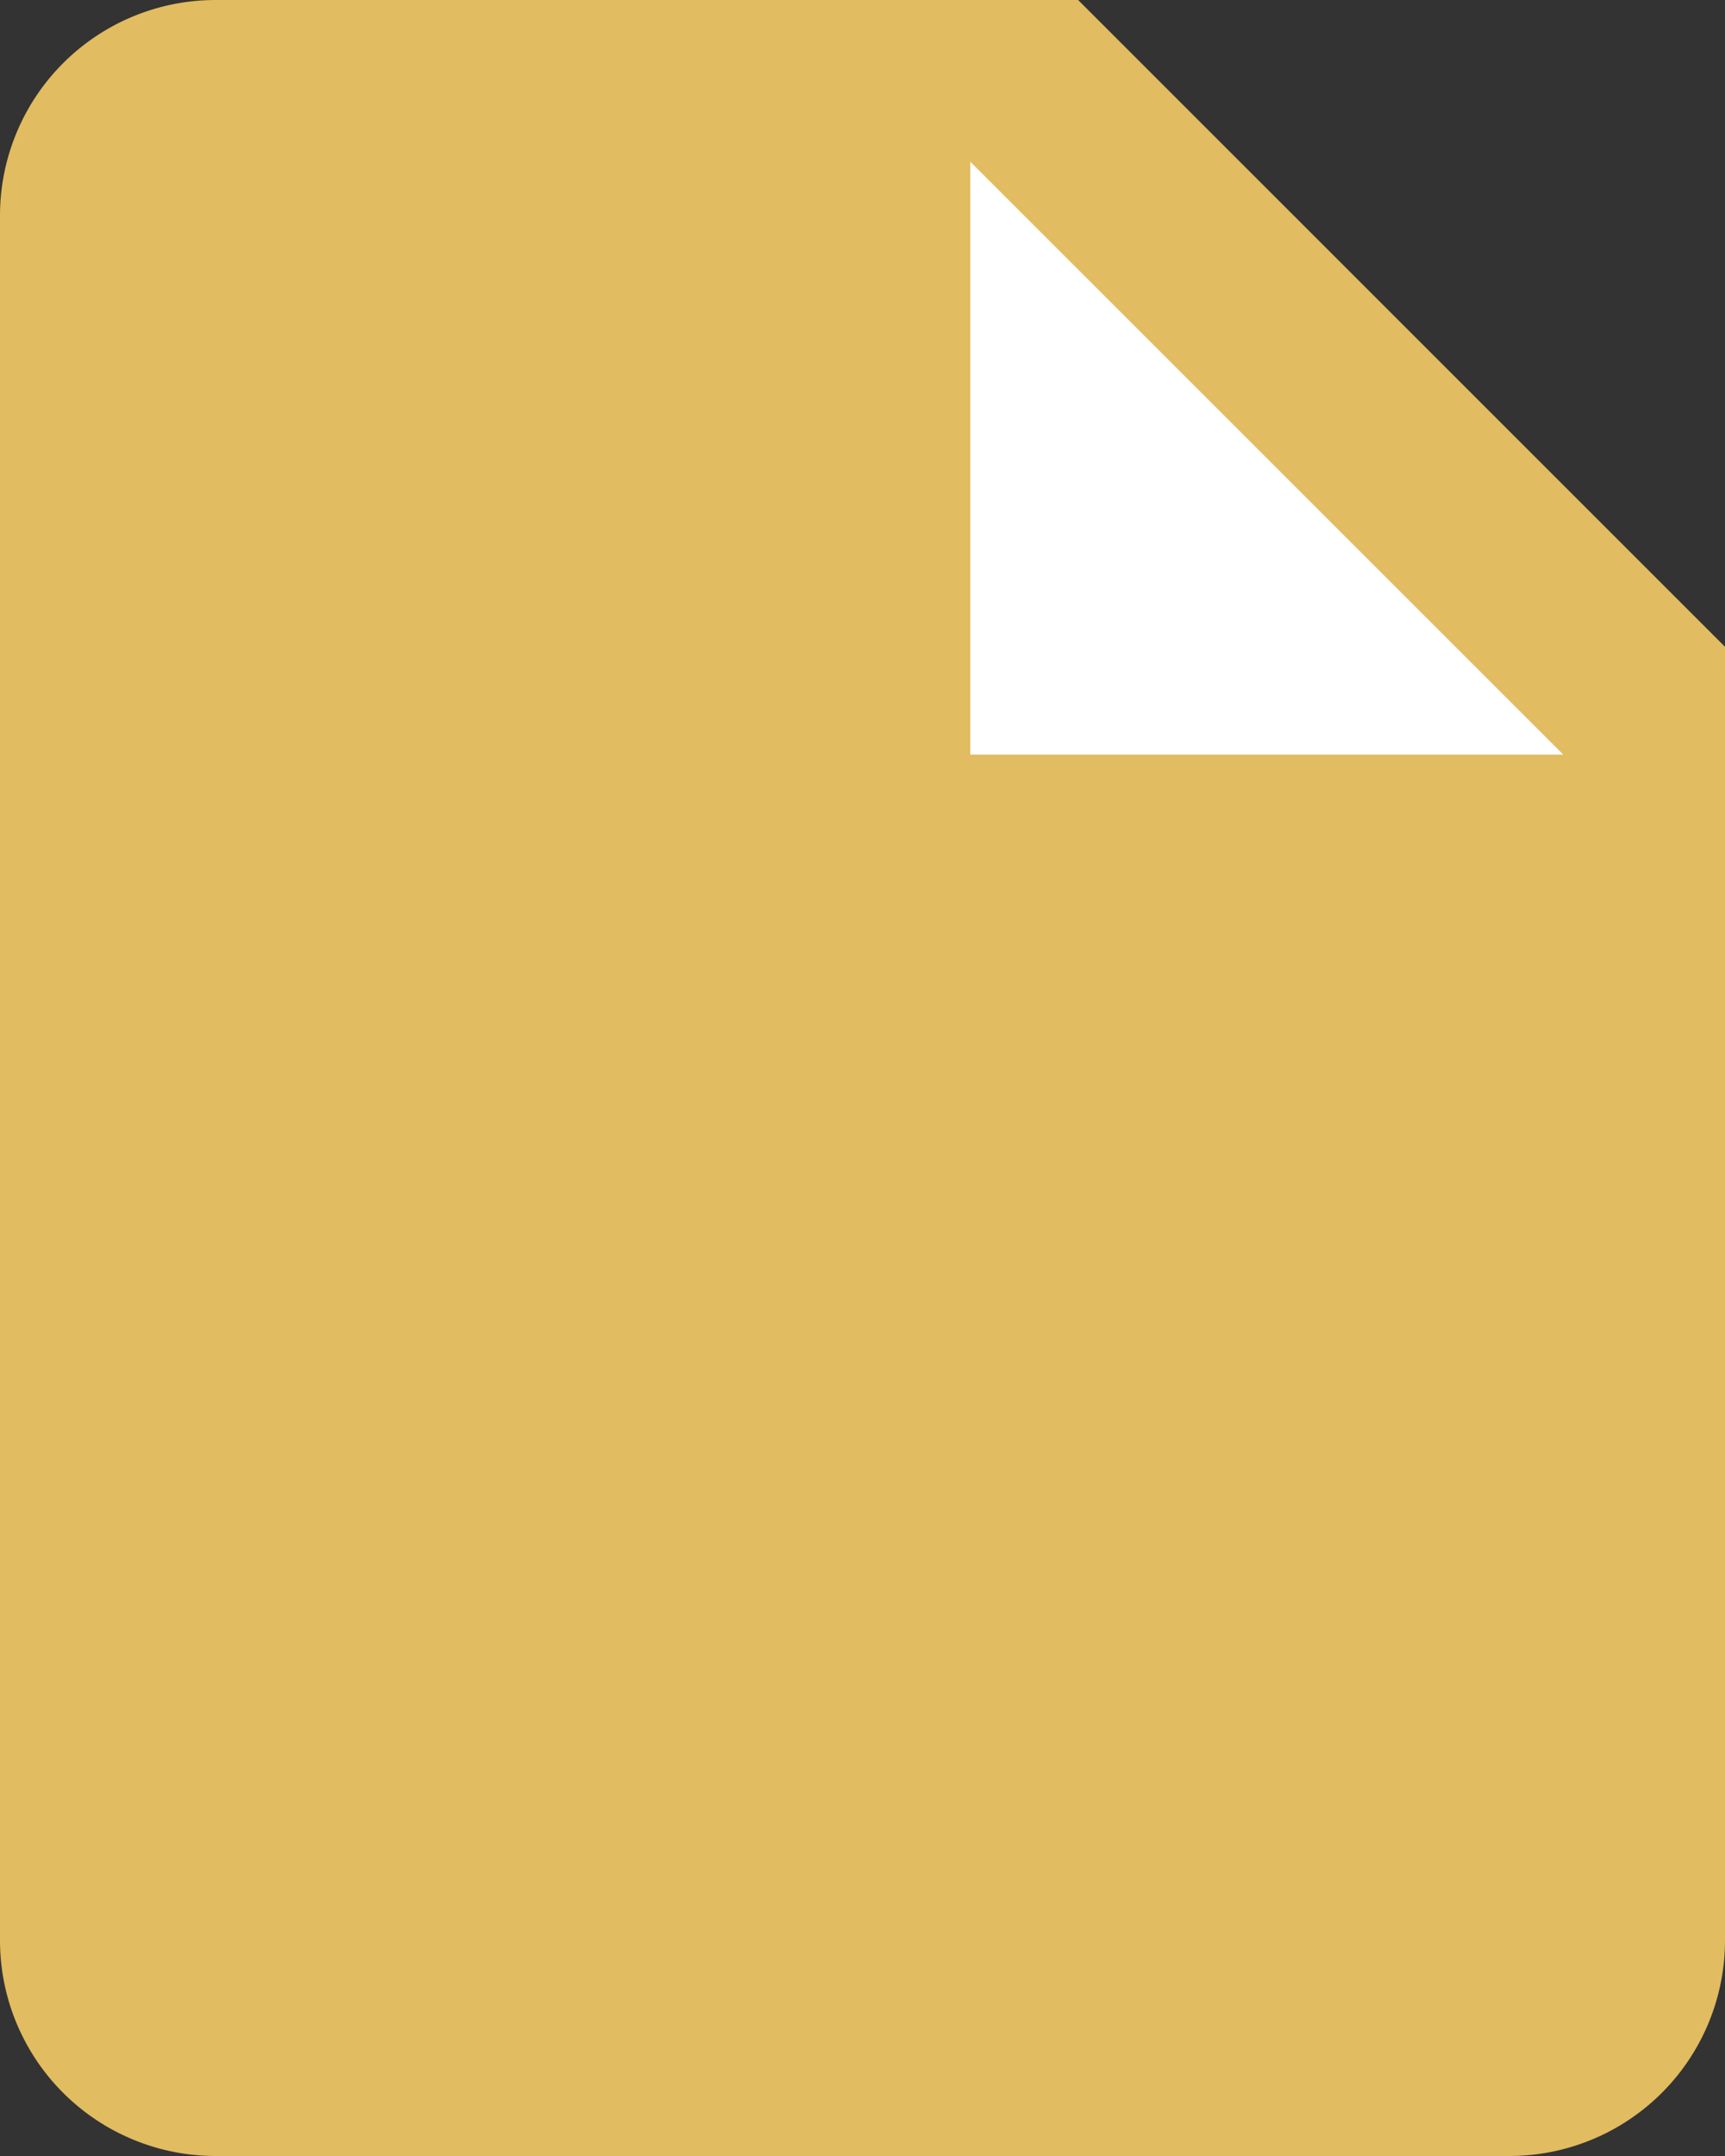 <?xml version="1.0" encoding="UTF-8"?> <svg xmlns="http://www.w3.org/2000/svg" viewBox="0 0 16 20"><rect x="0" y="0" width="16" height="20" fill="#333333" stroke="none"/><title>326616_drive_file_icon</title><polygon points="8.6 1.1 8.6 7.6 15.8 7.6 8.6 1.1" style="fill: #fff;fill-rule: evenodd"></polygon><path d="M2,0A2,2,0,0,0,0,2V18a2,2,0,0,0,2,2H14a2,2,0,0,0,2-2V6L10,0ZM9,7V1.5L14.5,7Z" transform="translate(0 0)" style="fill: #e1bc60;fill-rule: evenodd"></path></svg> 